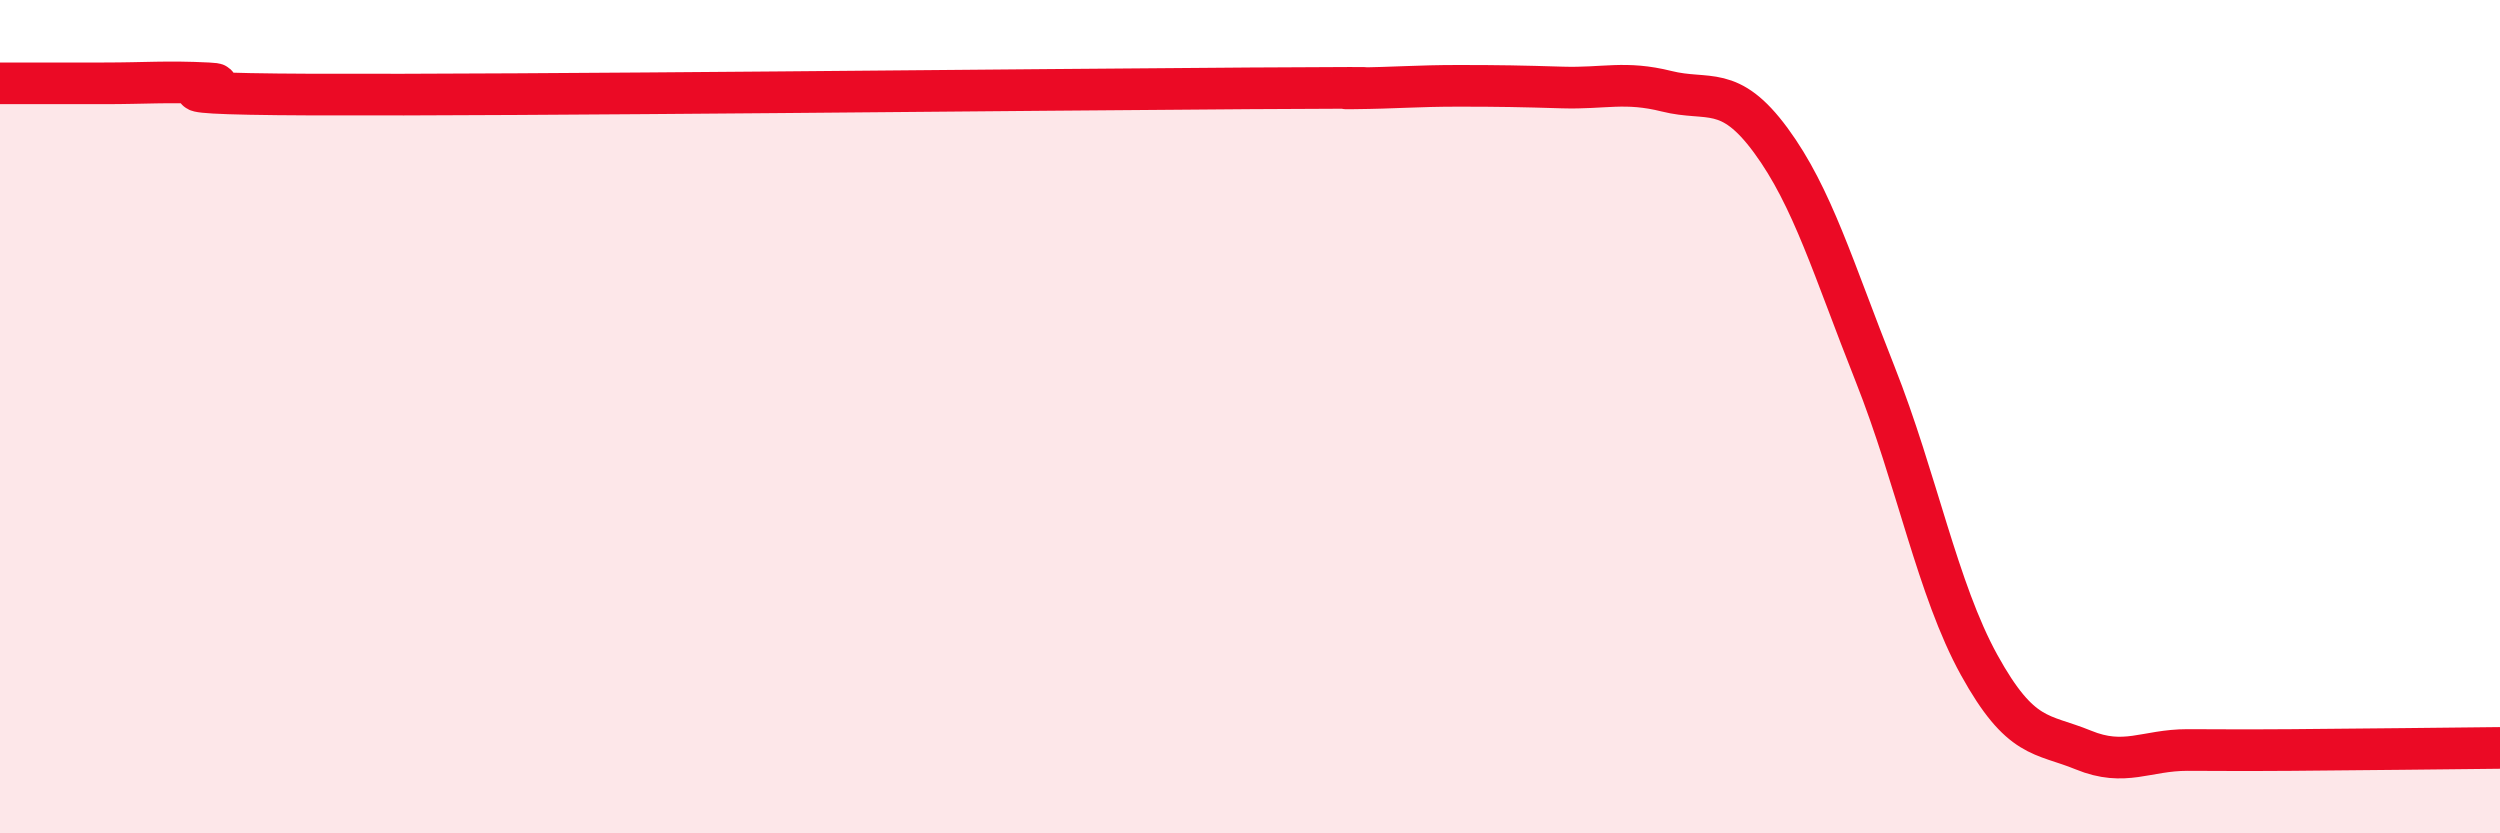 
    <svg width="60" height="20" viewBox="0 0 60 20" xmlns="http://www.w3.org/2000/svg">
      <path
        d="M 0,2 C 0.5,2 1.5,2 2.5,2 C 3.5,2 4,1.95 5,2 C 6,2.05 2.5,2.25 7.5,2.27 C 12.5,2.29 25,2.15 30,2.12 C 35,2.09 31.5,2.13 32.5,2.12 C 33.5,2.11 34,2.06 35,2.06 C 36,2.06 36.5,2.07 37.5,2.1 C 38.5,2.13 39,1.94 40,2.19 C 41,2.44 41.5,2.01 42.5,3.37 C 43.5,4.73 44,6.45 45,8.97 C 46,11.49 46.5,14.15 47.5,15.96 C 48.5,17.77 49,17.59 50,18 C 51,18.41 51.5,18 52.5,18 C 53.5,18 53.5,18.01 55,18 C 56.5,17.99 59,17.96 60,17.95L60 20L0 20Z"
        fill="#EB0A25"
        opacity="0.1"
        stroke-linecap="round"
        stroke-linejoin="round"
      />
      <path
        d="M 0,2 C 0.5,2 1.5,2 2.5,2 C 3.5,2 4,1.95 5,2 C 6,2.05 2.5,2.25 7.5,2.27 C 12.5,2.29 25,2.15 30,2.12 C 35,2.09 31.5,2.13 32.5,2.12 C 33.5,2.11 34,2.06 35,2.06 C 36,2.06 36.5,2.07 37.5,2.1 C 38.5,2.13 39,1.94 40,2.19 C 41,2.44 41.5,2.01 42.5,3.37 C 43.5,4.73 44,6.45 45,8.97 C 46,11.49 46.5,14.15 47.5,15.96 C 48.5,17.77 49,17.59 50,18 C 51,18.41 51.5,18 52.5,18 C 53.5,18 53.5,18.01 55,18 C 56.5,17.99 59,17.96 60,17.95"
        stroke="#EB0A25"
        stroke-width="1"
        fill="none"
        stroke-linecap="round"
        stroke-linejoin="round"
      />
    </svg>
  